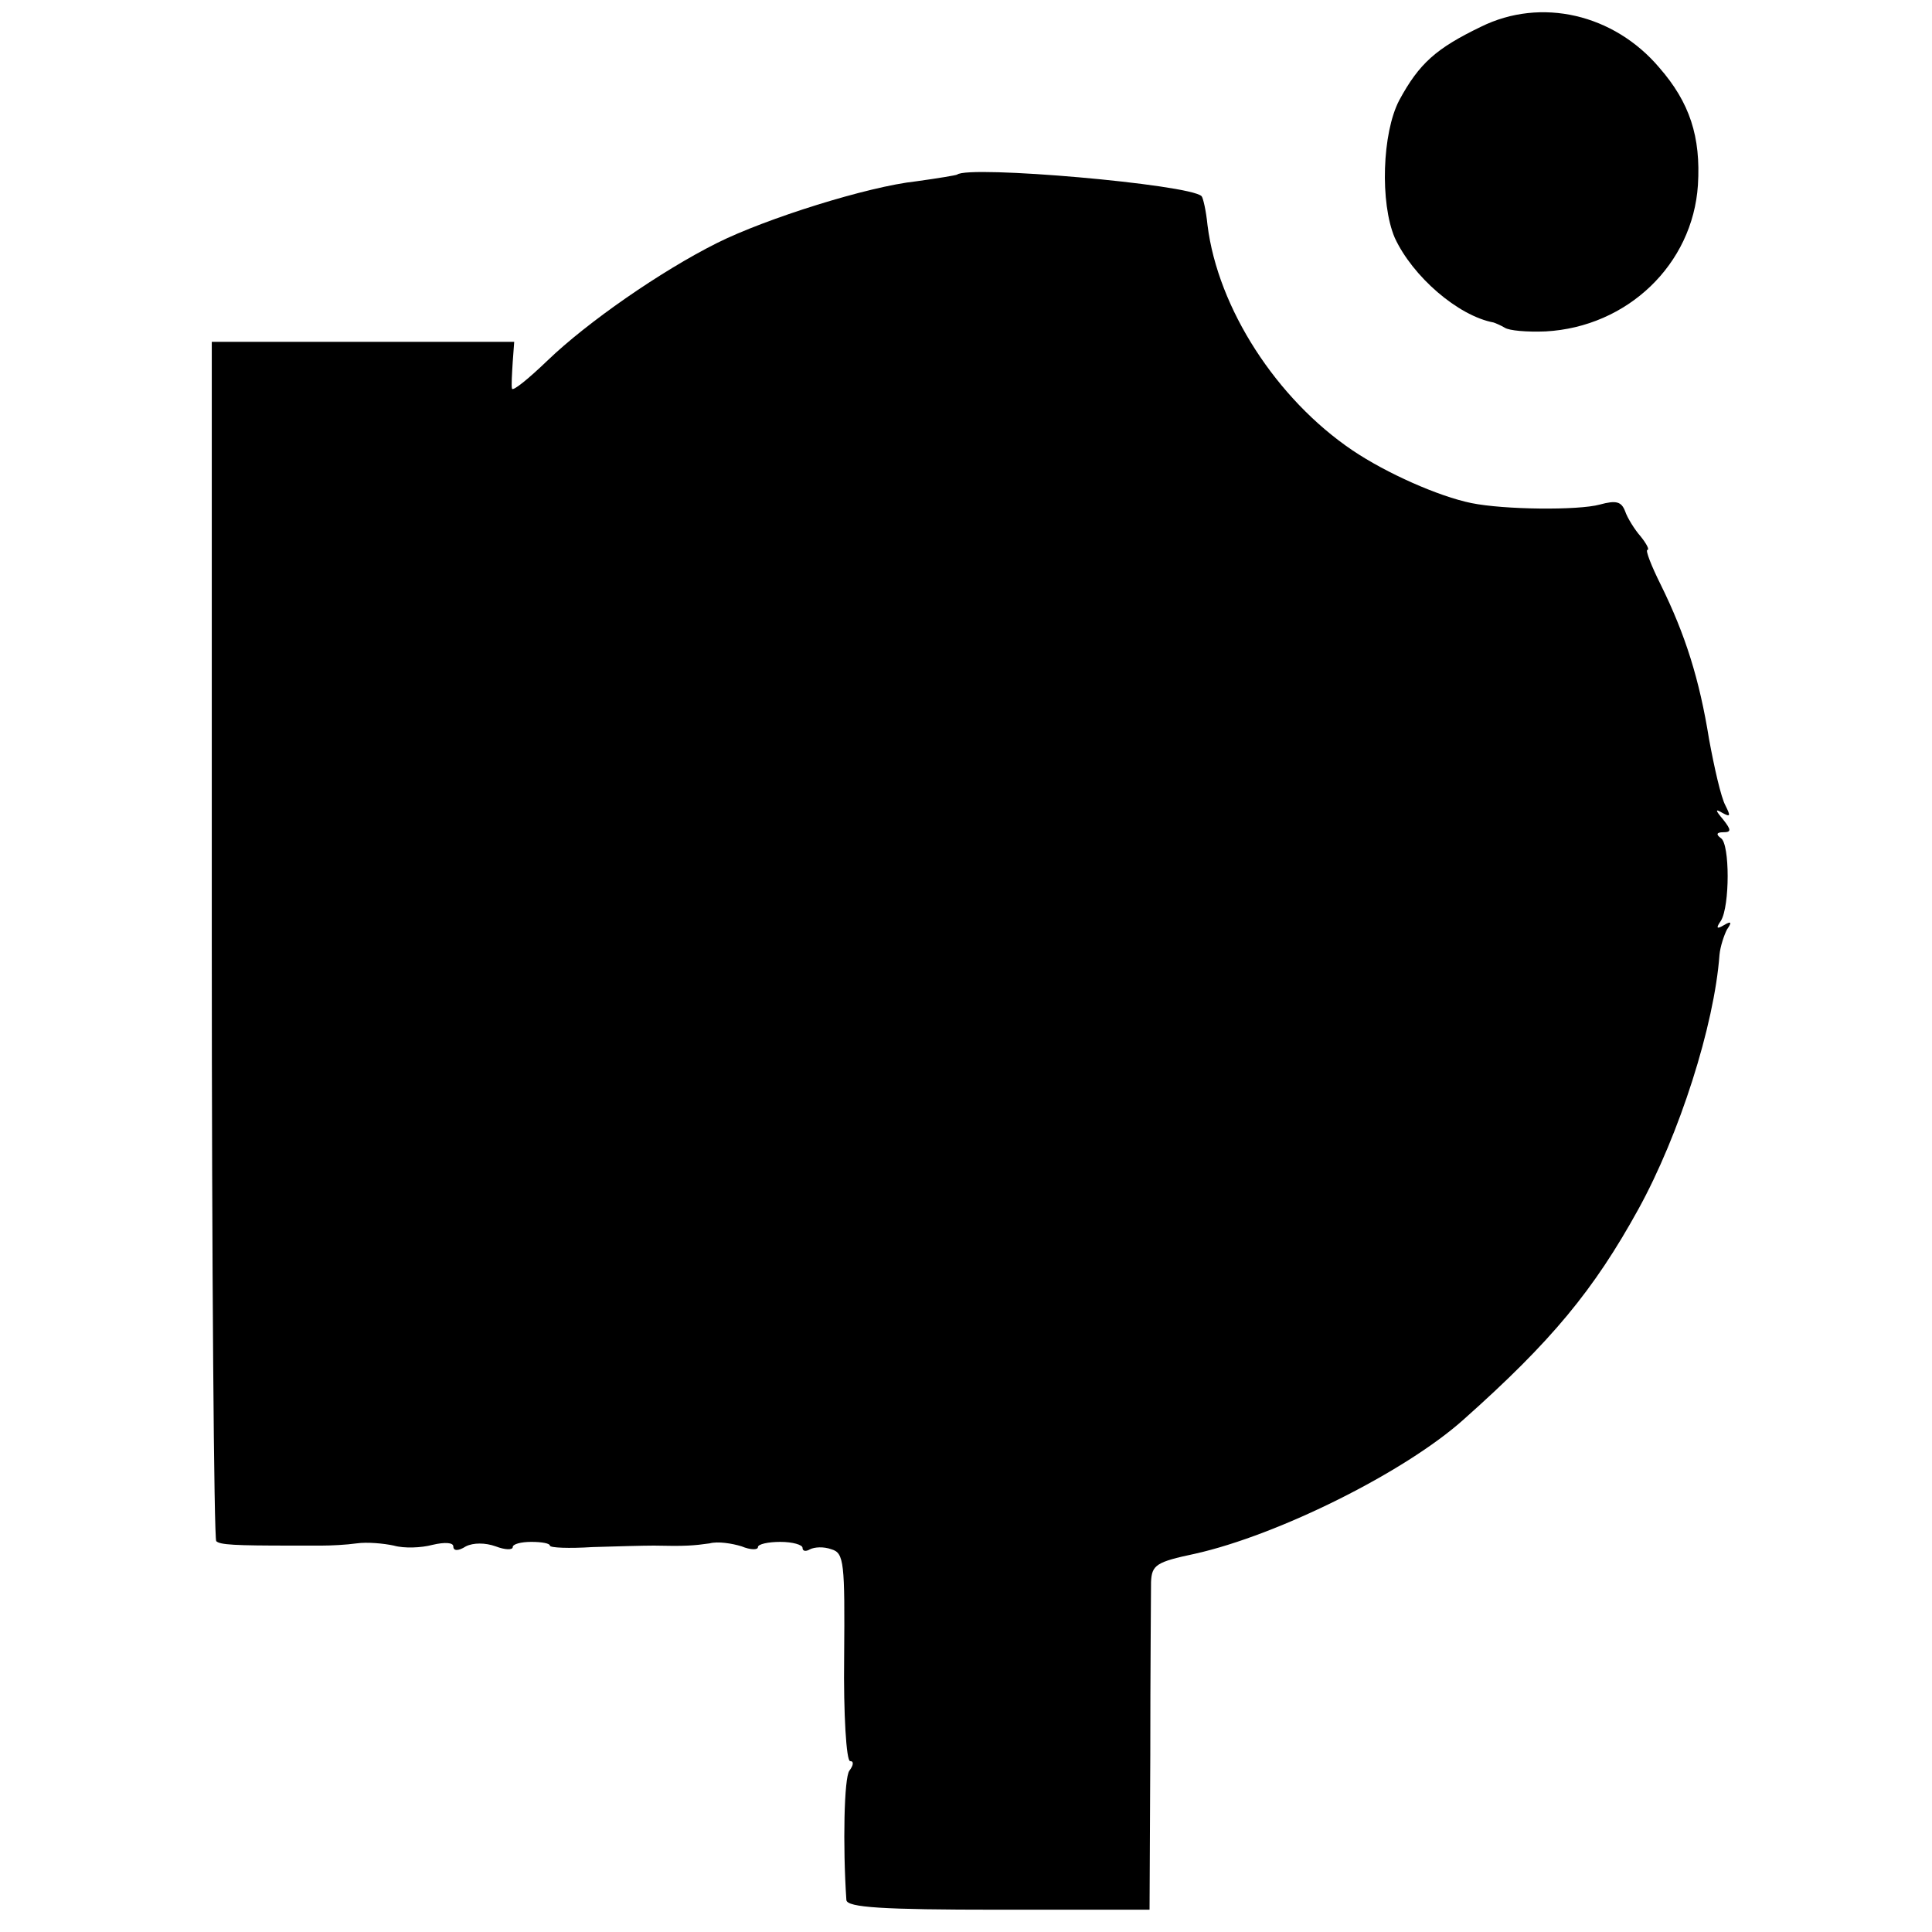 <?xml version="1.0" standalone="no"?>
<!DOCTYPE svg PUBLIC "-//W3C//DTD SVG 20010904//EN"
 "http://www.w3.org/TR/2001/REC-SVG-20010904/DTD/svg10.dtd">
<svg version="1.0" xmlns="http://www.w3.org/2000/svg"
 width="260pt" height="260pt" viewBox="0 0 260 260"
 preserveAspectRatio="xMidYMid meet">
<g transform="translate(0,260) scale(0.1,-0.1)"
fill="#000000" stroke="none">
<path d="M1993 2564 c-60 -29 -83 -49 -110 -99 -23 -44 -26 -138 -6 -185 24
-52 85 -105 133 -114 3 -1 10 -4 15 -7 6 -4 30 -6 55 -5 110 6 198 90 205 197
4 65 -11 111 -52 158 -61 72 -159 95 -240 55z"/>
<path d="M1288 2365 c-2 -1 -26 -5 -55 -9 -65 -7 -202 -50 -268 -83 -76 -38
-175 -107 -228 -158 -26 -25 -47 -42 -48 -38 -1 4 0 20 1 36 l2 27 -204 0
-203 0 0 -804 c0 -443 3 -807 6 -810 5 -5 25 -6 102 -6 9 0 27 0 40 0 12 0 33
1 47 3 14 2 36 0 50 -3 14 -4 37 -3 52 1 17 4 28 3 28 -2 0 -6 6 -7 17 0 10 5
26 5 40 0 13 -5 23 -5 23 -1 0 4 11 7 25 7 14 0 25 -2 25 -5 0 -3 26 -4 57 -2
32 1 69 2 83 2 42 -1 54 0 75 3 11 3 30 0 43 -4 12 -5 22 -5 22 -1 0 4 14 7
30 7 17 0 30 -4 30 -8 0 -5 5 -5 10 -2 6 3 18 4 29 0 17 -5 18 -18 17 -145 -1
-77 3 -140 8 -140 5 0 5 -5 -1 -13 -7 -9 -9 -100 -4 -174 1 -10 49 -13 204
-13 l204 0 1 208 c0 114 1 219 1 233 1 23 7 27 59 38 112 25 283 110 362 181
118 105 175 174 235 283 55 100 102 247 109 342 1 11 6 26 10 34 7 10 6 12 -4
6 -10 -6 -11 -4 -4 6 12 20 12 103 0 111 -7 5 -6 8 3 8 11 0 11 3 0 17 -11 13
-11 15 -1 9 11 -6 11 -4 4 10 -6 11 -15 51 -22 89 -13 81 -32 141 -65 208 -13
26 -21 47 -18 47 3 0 -1 8 -9 18 -8 9 -18 25 -21 34 -5 13 -12 15 -34 9 -29
-8 -129 -7 -173 2 -44 9 -114 40 -160 71 -102 69 -181 191 -195 303 -2 20 -6
37 -8 39 -16 16 -314 42 -329 29z"/>
</g>
</svg>
